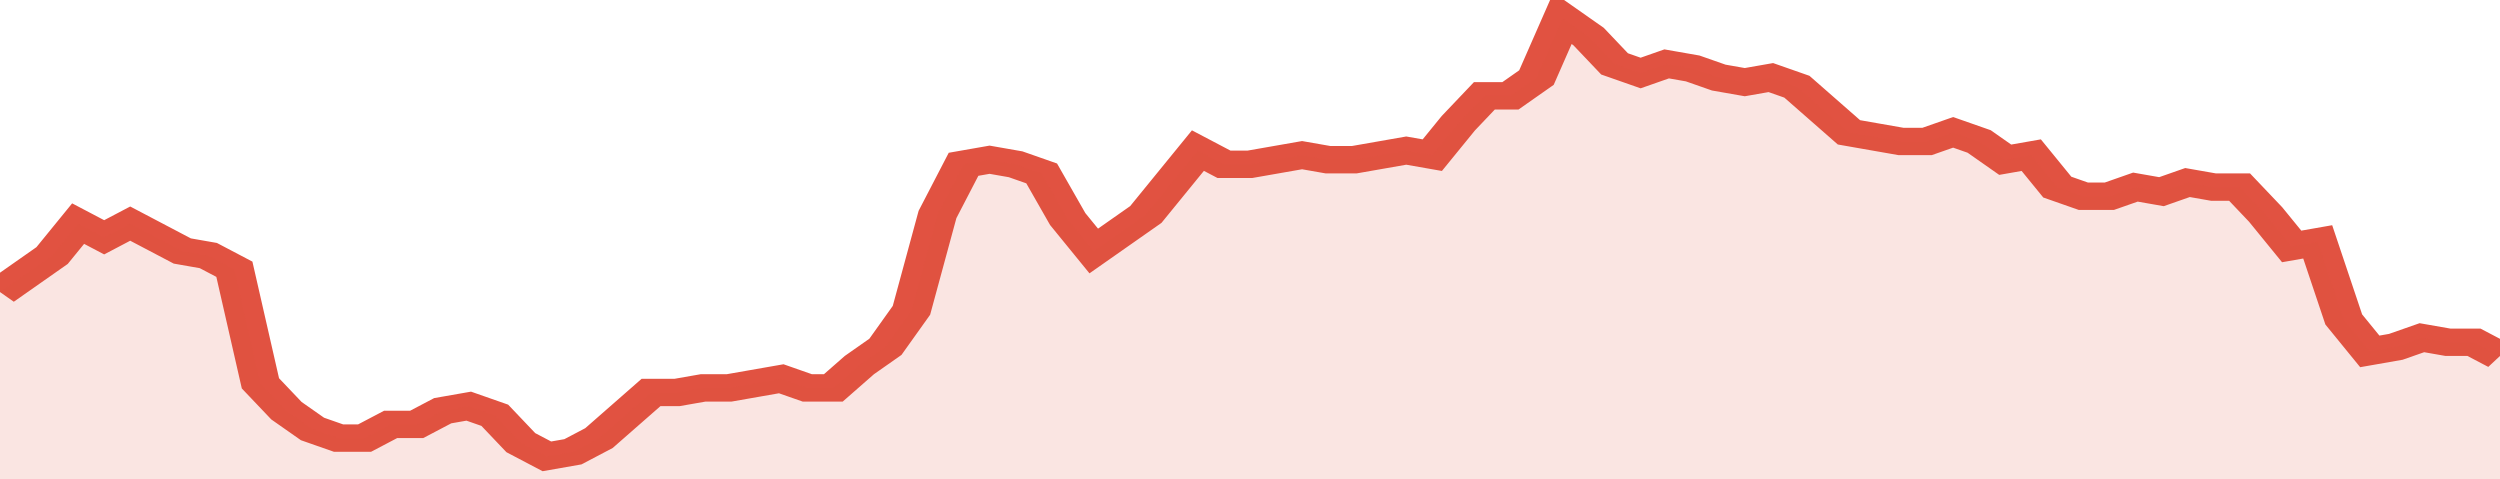 <svg xmlns="http://www.w3.org/2000/svg" viewBox="0 0 384 105" width="120" height="23" preserveAspectRatio="none">
				 <polyline fill="none" stroke="#E15241" stroke-width="6" points="0, 64 4, 60 8, 56 12, 49 16, 52 20, 49 24, 52 28, 55 32, 56 36, 59 40, 84 44, 90 48, 94 52, 96 56, 96 60, 93 64, 93 68, 90 72, 89 76, 91 80, 97 84, 100 88, 99 92, 96 96, 91 100, 86 104, 86 108, 85 112, 85 116, 84 120, 83 124, 85 128, 85 132, 80 136, 76 140, 68 144, 47 148, 36 152, 35 156, 36 160, 38 164, 48 168, 55 172, 51 176, 47 180, 40 184, 33 188, 36 192, 36 196, 35 200, 34 204, 35 208, 35 212, 34 216, 33 220, 34 224, 27 228, 21 232, 21 236, 17 240, 4 244, 8 248, 14 252, 16 256, 14 260, 15 264, 17 268, 18 272, 17 276, 19 280, 24 284, 29 288, 30 292, 31 296, 31 300, 29 304, 31 308, 35 312, 34 316, 41 320, 43 324, 43 328, 41 332, 42 336, 40 340, 41 344, 41 348, 47 352, 54 356, 53 360, 70 364, 77 368, 76 372, 74 376, 75 380, 75 384, 78 384, 78 "> </polyline>
				 <polygon fill="#E15241" opacity="0.15" points="0, 105 0, 64 4, 60 8, 56 12, 49 16, 52 20, 49 24, 52 28, 55 32, 56 36, 59 40, 84 44, 90 48, 94 52, 96 56, 96 60, 93 64, 93 68, 90 72, 89 76, 91 80, 97 84, 100 88, 99 92, 96 96, 91 100, 86 104, 86 108, 85 112, 85 116, 84 120, 83 124, 85 128, 85 132, 80 136, 76 140, 68 144, 47 148, 36 152, 35 156, 36 160, 38 164, 48 168, 55 172, 51 176, 47 180, 40 184, 33 188, 36 192, 36 196, 35 200, 34 204, 35 208, 35 212, 34 216, 33 220, 34 224, 27 228, 21 232, 21 236, 17 240, 4 244, 8 248, 14 252, 16 256, 14 260, 15 264, 17 268, 18 272, 17 276, 19 280, 24 284, 29 288, 30 292, 31 296, 31 300, 29 304, 31 308, 35 312, 34 316, 41 320, 43 324, 43 328, 41 332, 42 336, 40 340, 41 344, 41 348, 47 352, 54 356, 53 360, 70 364, 77 368, 76 372, 74 376, 75 380, 75 384, 78 384, 105 "></polygon>
			</svg>